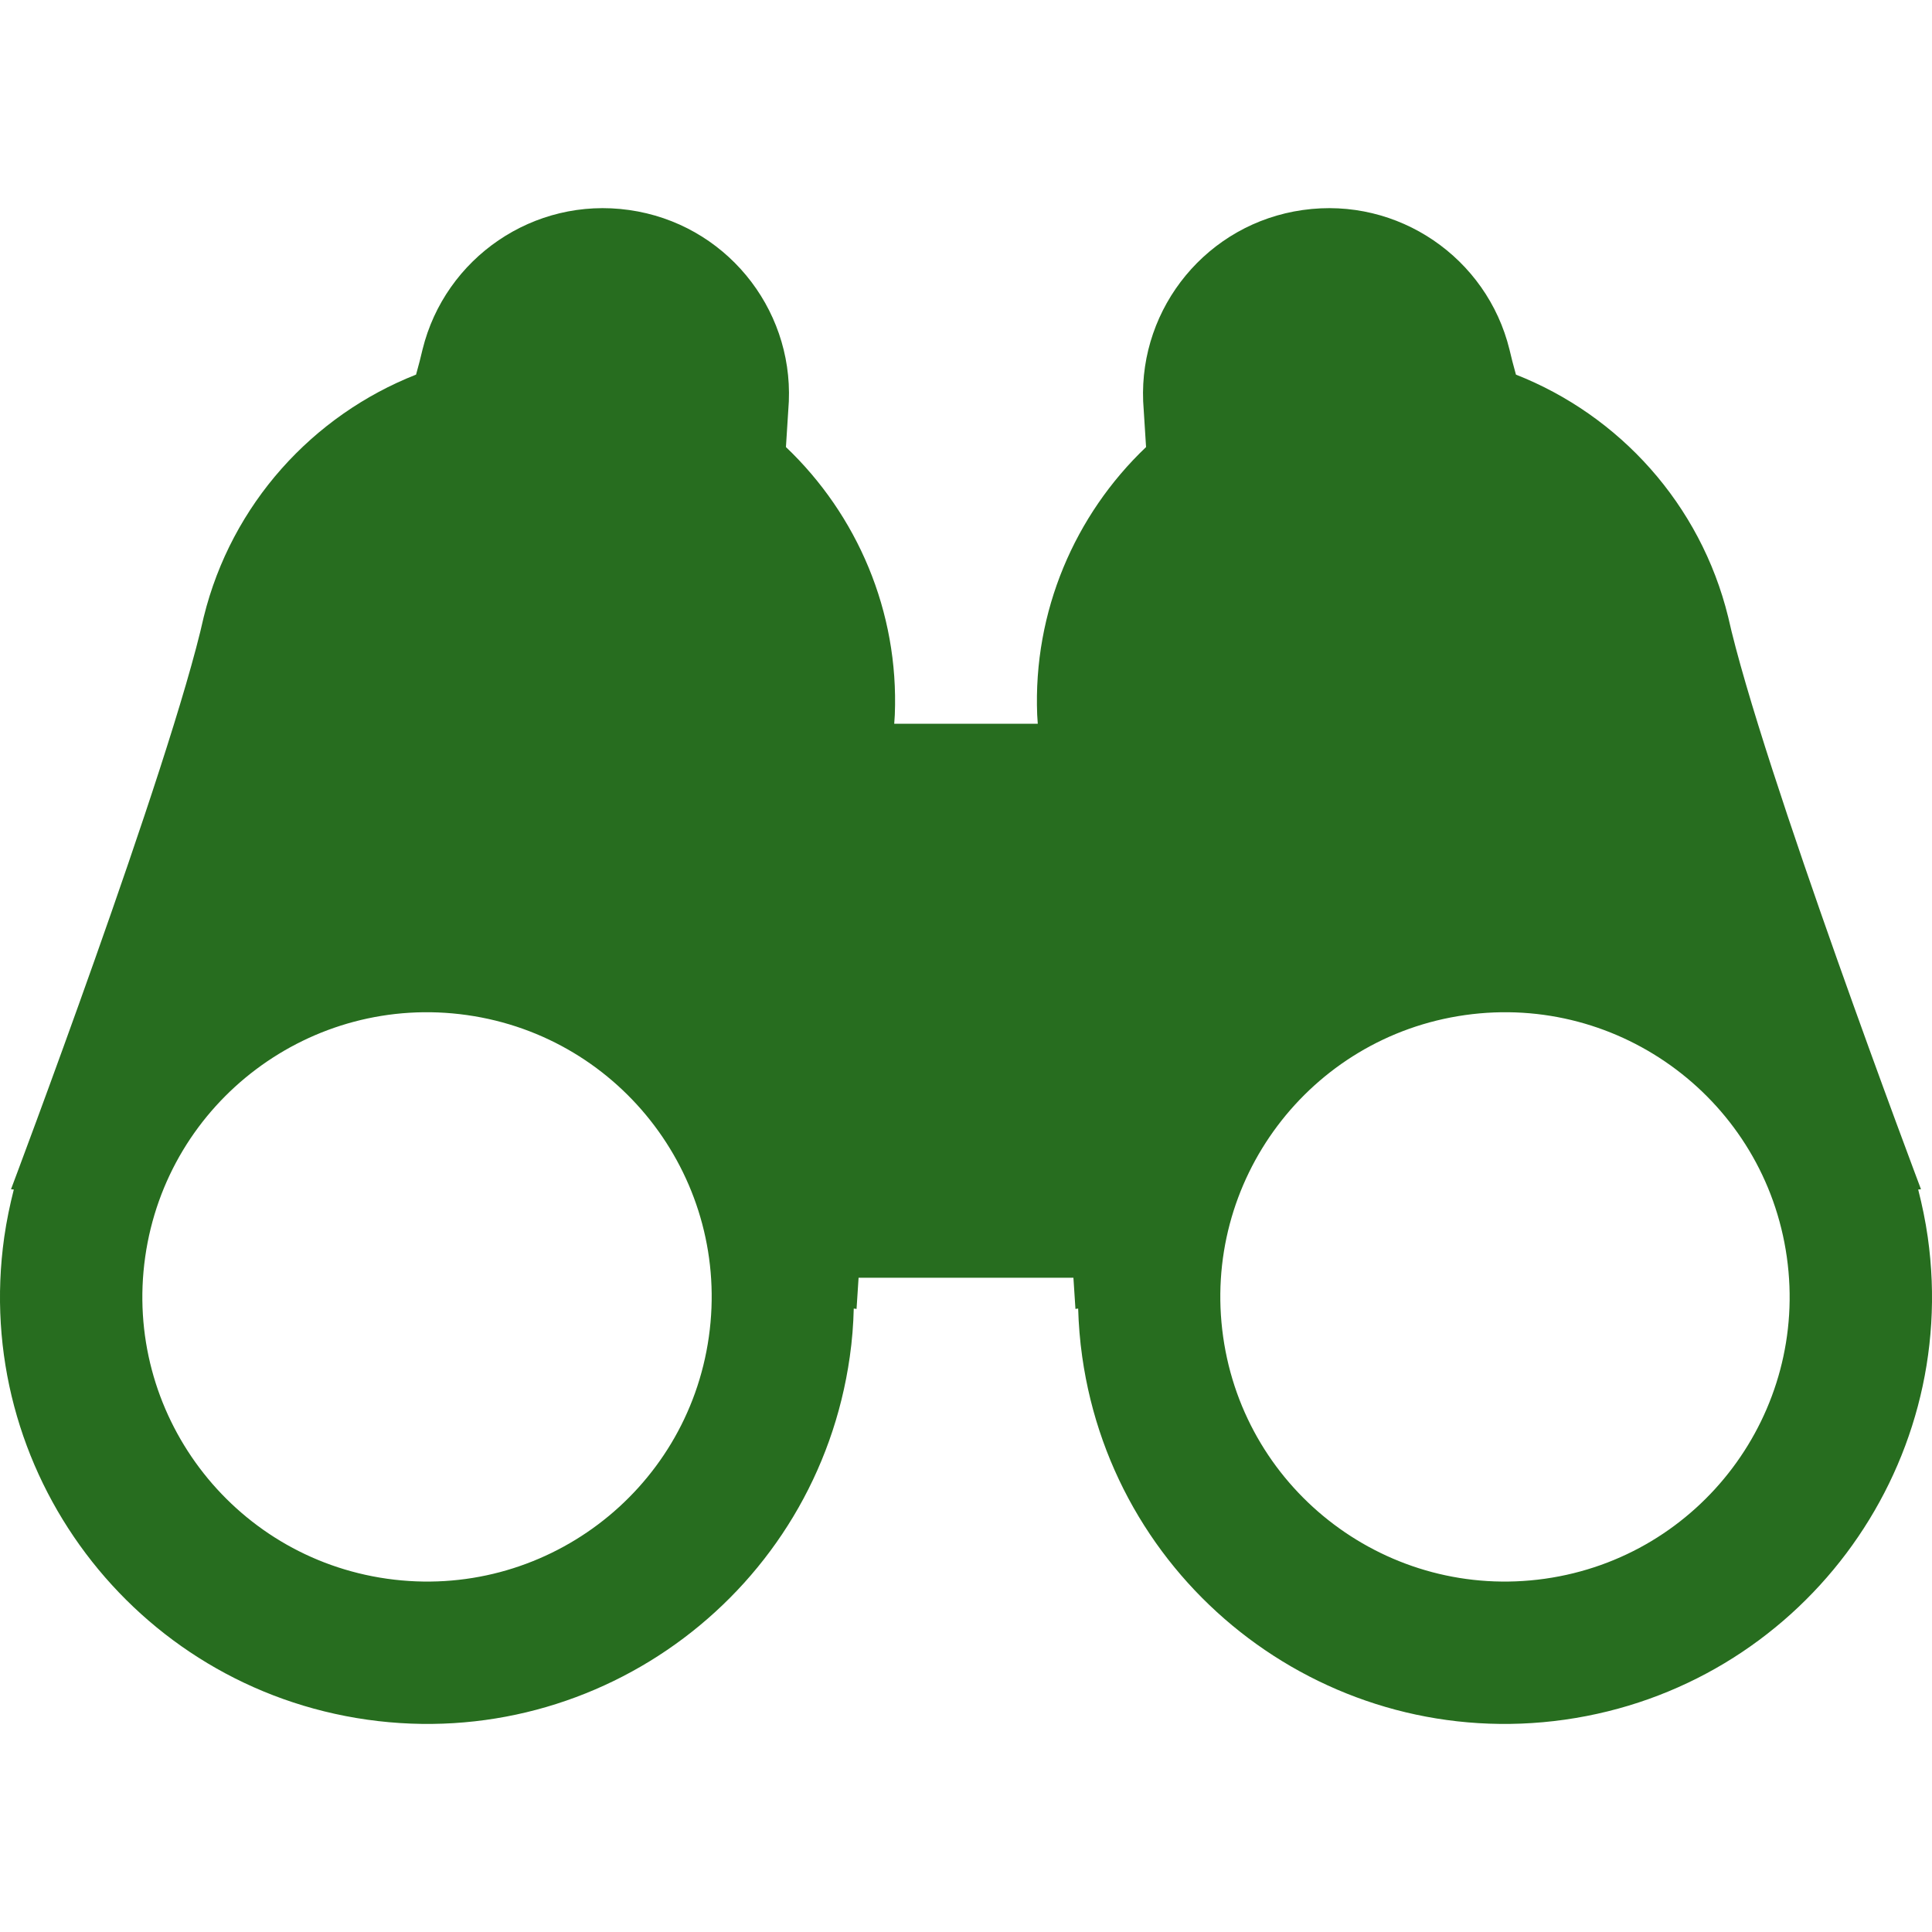 <svg width="20" height="20" viewBox="0 0 20 20" fill="none" xmlns="http://www.w3.org/2000/svg">
<path d="M19.956 12.806C19.932 12.638 19.898 12.475 19.857 12.314L19.886 12.311C19.886 12.311 18.234 7.933 17.89 6.387C17.603 5.217 16.762 4.299 15.693 3.878C15.666 3.781 15.643 3.693 15.626 3.618C15.393 2.67 14.475 2.034 13.487 2.174C12.5 2.313 11.794 3.179 11.834 4.155C11.842 4.281 11.852 4.443 11.864 4.628C11.127 5.329 10.694 6.329 10.737 7.4C10.739 7.43 10.741 7.46 10.743 7.492H9.257C9.259 7.46 9.261 7.43 9.263 7.4C9.306 6.329 8.873 5.329 8.136 4.628C8.148 4.443 8.158 4.281 8.166 4.155C8.206 3.179 7.5 2.313 6.512 2.174C5.525 2.034 4.607 2.67 4.374 3.618C4.357 3.693 4.334 3.781 4.307 3.878C3.238 4.299 2.397 5.217 2.109 6.387C1.766 7.933 0.114 12.311 0.114 12.311L0.143 12.314C0.102 12.475 0.068 12.638 0.044 12.806C-0.298 15.222 1.384 17.459 3.801 17.802C6.218 18.144 8.455 16.462 8.797 14.045C8.821 13.878 8.834 13.711 8.838 13.546L8.867 13.55C8.867 13.55 8.875 13.432 8.888 13.227H11.112C11.125 13.432 11.133 13.55 11.133 13.55L11.161 13.546C11.166 13.711 11.179 13.878 11.203 14.045C11.545 16.462 13.782 18.144 16.199 17.802C18.616 17.459 20.298 15.222 19.956 12.806ZM7.338 13.839C7.11 15.45 5.619 16.571 4.007 16.343C2.396 16.115 1.275 14.623 1.503 13.012C1.731 11.401 3.223 10.28 4.834 10.508C6.445 10.736 7.566 12.227 7.338 13.839ZM15.993 16.343C14.381 16.571 12.89 15.45 12.662 13.839C12.434 12.227 13.555 10.736 15.166 10.508C16.777 10.28 18.269 11.401 18.497 13.012C18.725 14.623 17.604 16.115 15.993 16.343Z" fill="#276D1F"/>
</svg>

